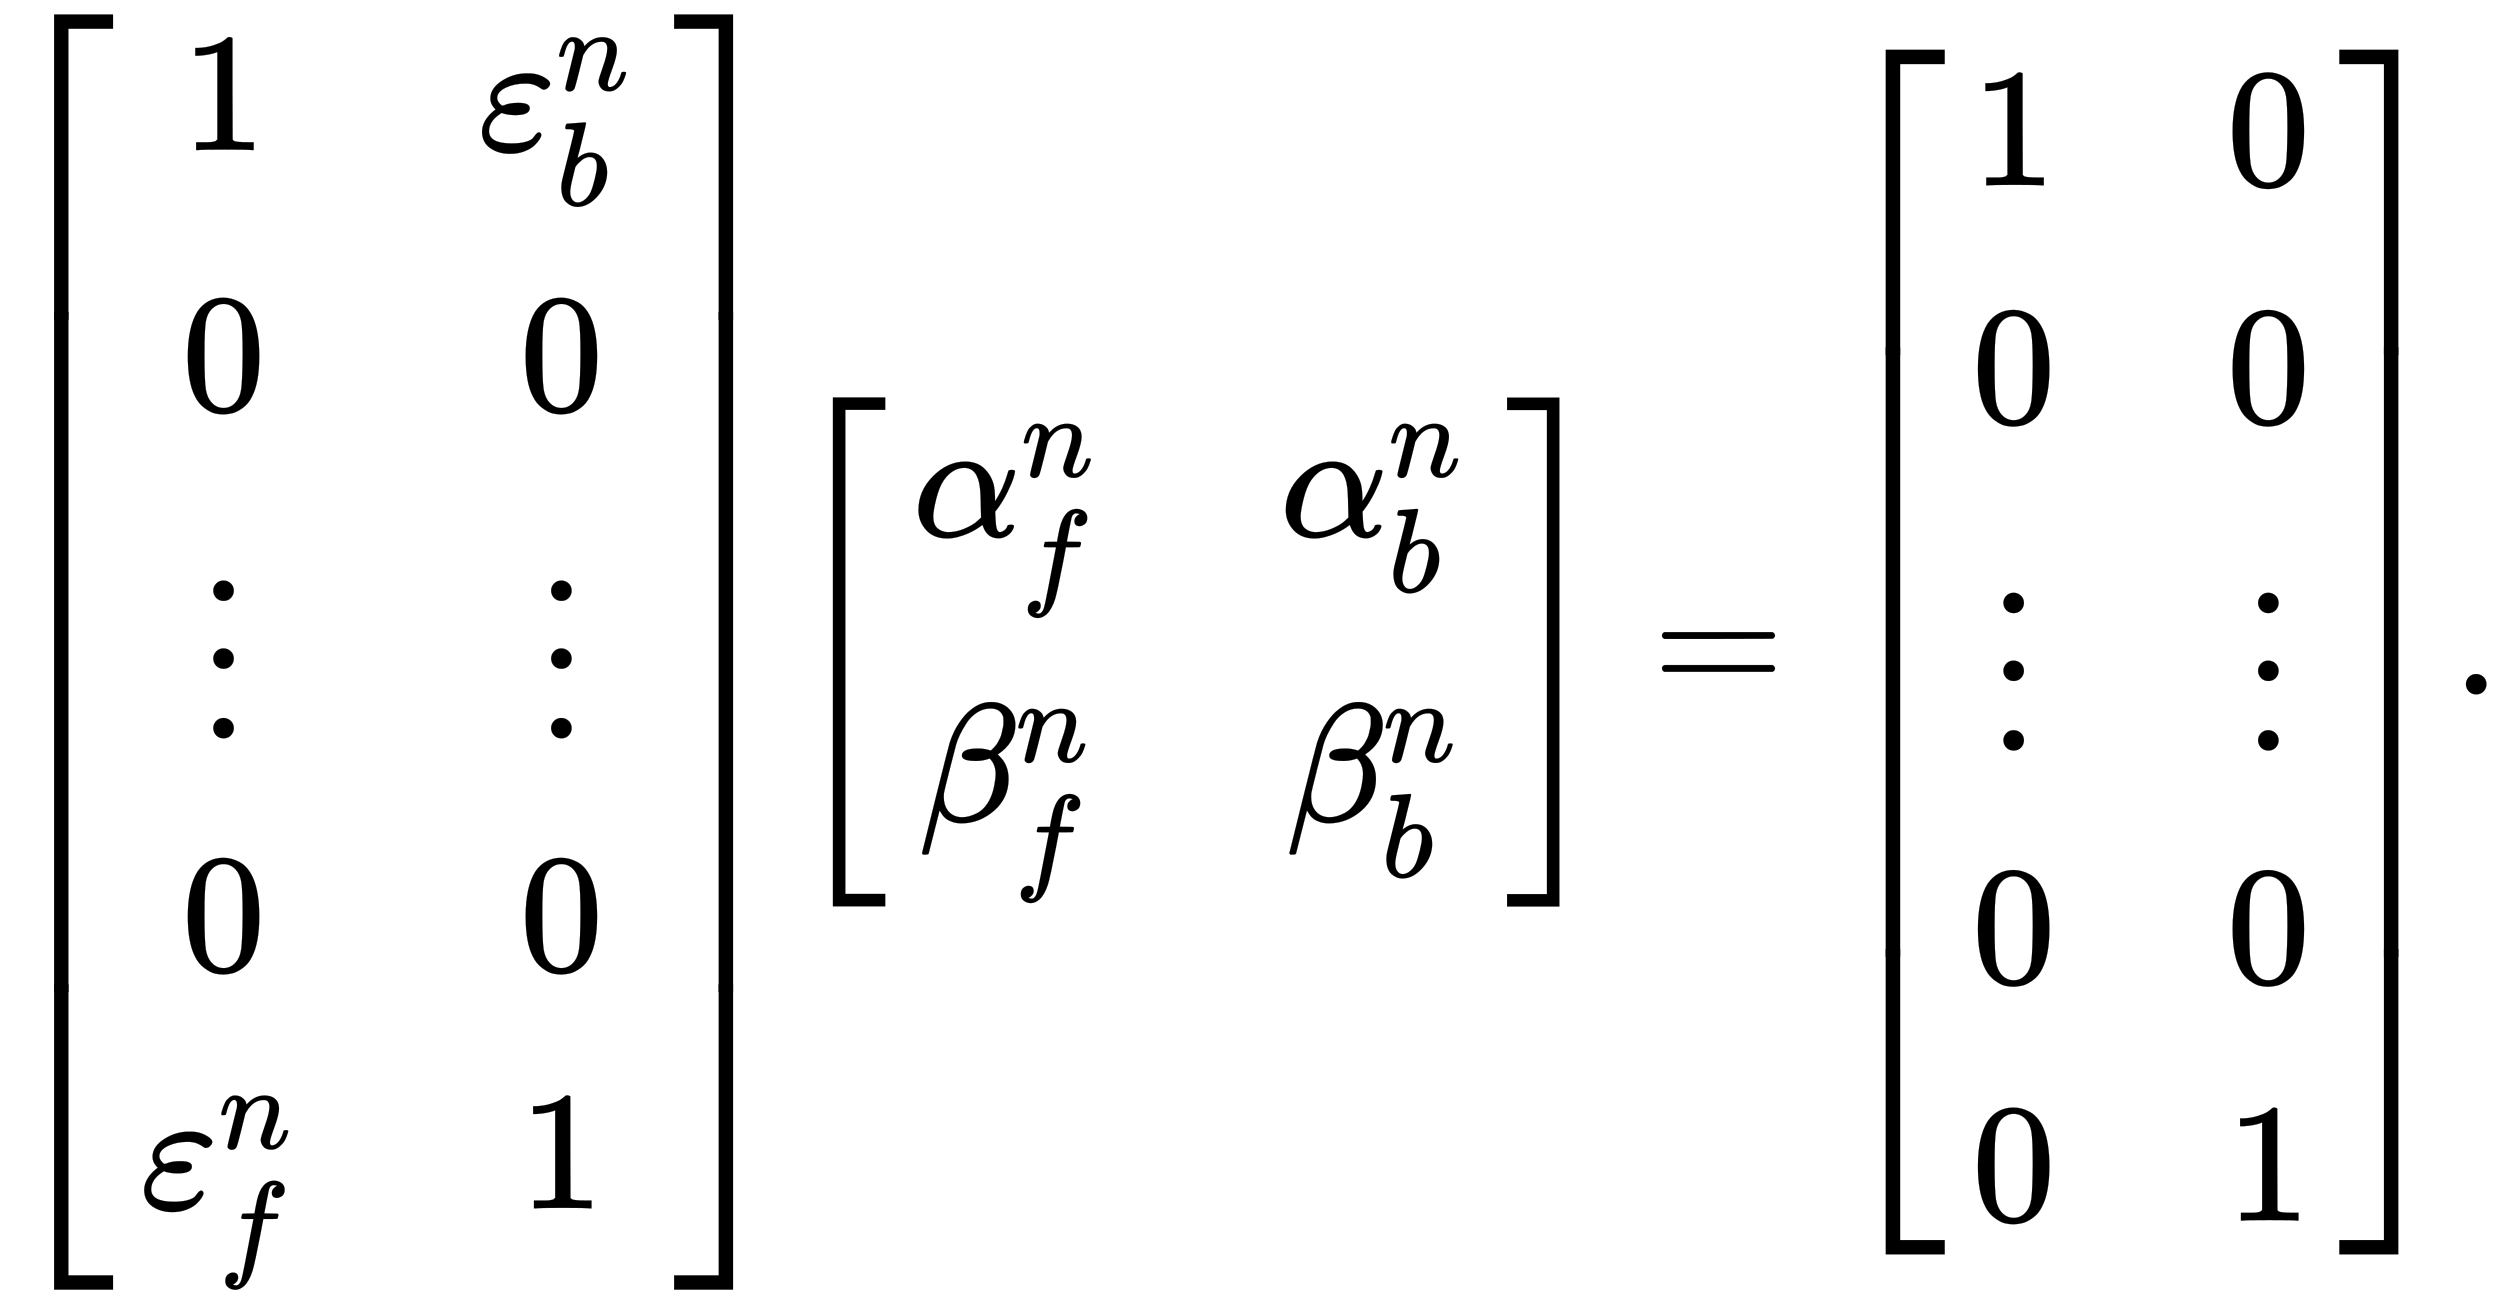 <svg xmlns:xlink="http://www.w3.org/1999/xlink" width="34.22ex" height="17.843ex" style="vertical-align: -8.338ex;" viewBox="0 -4092.3 14733.7 7682.2" role="img" focusable="false" xmlns="http://www.w3.org/2000/svg" aria-labelledby="MathJax-SVG-1-Title"><title id="MathJax-SVG-1-Title">Start 5 By 2 Matrix 1st Row 1st Column 1 2nd Column epsilon Subscript b Superscript n Baseline 2nd Row 1st Column 0 2nd Column 0 3rd Row 1st Column vertical ellipsis 2nd Column vertical ellipsis 4th Row 1st Column 0 2nd Column 0 5th Row 1st Column epsilon Subscript f Superscript n Baseline 2nd Column 1 EndMatrix Start 2 By 2 Matrix 1st Row 1st Column alpha Subscript f Superscript n Baseline 2nd Column alpha Subscript b Superscript n Baseline 2nd Row 1st Column beta Subscript f Superscript n Baseline 2nd Column beta Subscript b Superscript n Baseline EndMatrix equals Start 5 By 2 Matrix 1st Row 1st Column 1 2nd Column 0 2nd Row 1st Column 0 2nd Column 0 3rd Row 1st Column vertical ellipsis 2nd Column vertical ellipsis 4th Row 1st Column 0 2nd Column 0 5th Row 1st Column 0 2nd Column 1 EndMatrix period</title><defs aria-hidden="true"><path stroke-width="1" id="E1-MJMAIN-5B" d="M118 -250V750H255V710H158V-210H255V-250H118Z"></path><path stroke-width="1" id="E1-MJMAIN-31" d="M213 578L200 573Q186 568 160 563T102 556H83V602H102Q149 604 189 617T245 641T273 663Q275 666 285 666Q294 666 302 660V361L303 61Q310 54 315 52T339 48T401 46H427V0H416Q395 3 257 3Q121 3 100 0H88V46H114Q136 46 152 46T177 47T193 50T201 52T207 57T213 61V578Z"></path><path stroke-width="1" id="E1-MJMATHI-3B5" d="M190 -22Q124 -22 76 11T27 107Q27 174 97 232L107 239L99 248Q76 273 76 304Q76 364 144 408T290 452H302Q360 452 405 421Q428 405 428 392Q428 381 417 369T391 356Q382 356 371 365T338 383T283 392Q217 392 167 368T116 308Q116 289 133 272Q142 263 145 262T157 264Q188 278 238 278H243Q308 278 308 247Q308 206 223 206Q177 206 142 219L132 212Q68 169 68 112Q68 39 201 39Q253 39 286 49T328 72T345 94T362 105Q376 103 376 88Q376 79 365 62T334 26T275 -8T190 -22Z"></path><path stroke-width="1" id="E1-MJMATHI-6E" d="M21 287Q22 293 24 303T36 341T56 388T89 425T135 442Q171 442 195 424T225 390T231 369Q231 367 232 367L243 378Q304 442 382 442Q436 442 469 415T503 336T465 179T427 52Q427 26 444 26Q450 26 453 27Q482 32 505 65T540 145Q542 153 560 153Q580 153 580 145Q580 144 576 130Q568 101 554 73T508 17T439 -10Q392 -10 371 17T350 73Q350 92 386 193T423 345Q423 404 379 404H374Q288 404 229 303L222 291L189 157Q156 26 151 16Q138 -11 108 -11Q95 -11 87 -5T76 7T74 17Q74 30 112 180T152 343Q153 348 153 366Q153 405 129 405Q91 405 66 305Q60 285 60 284Q58 278 41 278H27Q21 284 21 287Z"></path><path stroke-width="1" id="E1-MJMATHI-62" d="M73 647Q73 657 77 670T89 683Q90 683 161 688T234 694Q246 694 246 685T212 542Q204 508 195 472T180 418L176 399Q176 396 182 402Q231 442 283 442Q345 442 383 396T422 280Q422 169 343 79T173 -11Q123 -11 82 27T40 150V159Q40 180 48 217T97 414Q147 611 147 623T109 637Q104 637 101 637H96Q86 637 83 637T76 640T73 647ZM336 325V331Q336 405 275 405Q258 405 240 397T207 376T181 352T163 330L157 322L136 236Q114 150 114 114Q114 66 138 42Q154 26 178 26Q211 26 245 58Q270 81 285 114T318 219Q336 291 336 325Z"></path><path stroke-width="1" id="E1-MJMAIN-30" d="M96 585Q152 666 249 666Q297 666 345 640T423 548Q460 465 460 320Q460 165 417 83Q397 41 362 16T301 -15T250 -22Q224 -22 198 -16T137 16T82 83Q39 165 39 320Q39 494 96 585ZM321 597Q291 629 250 629Q208 629 178 597Q153 571 145 525T137 333Q137 175 145 125T181 46Q209 16 250 16Q290 16 318 46Q347 76 354 130T362 333Q362 478 354 524T321 597Z"></path><path stroke-width="1" id="E1-MJMAIN-22EE" d="M78 30Q78 54 95 72T138 90Q162 90 180 74T199 31Q199 6 182 -12T139 -30T96 -13T78 30ZM78 440Q78 464 95 482T138 500Q162 500 180 484T199 441Q199 416 182 398T139 380T96 397T78 440ZM78 840Q78 864 95 882T138 900Q162 900 180 884T199 841Q199 816 182 798T139 780T96 797T78 840Z"></path><path stroke-width="1" id="E1-MJMATHI-66" d="M118 -162Q120 -162 124 -164T135 -167T147 -168Q160 -168 171 -155T187 -126Q197 -99 221 27T267 267T289 382V385H242Q195 385 192 387Q188 390 188 397L195 425Q197 430 203 430T250 431Q298 431 298 432Q298 434 307 482T319 540Q356 705 465 705Q502 703 526 683T550 630Q550 594 529 578T487 561Q443 561 443 603Q443 622 454 636T478 657L487 662Q471 668 457 668Q445 668 434 658T419 630Q412 601 403 552T387 469T380 433Q380 431 435 431Q480 431 487 430T498 424Q499 420 496 407T491 391Q489 386 482 386T428 385H372L349 263Q301 15 282 -47Q255 -132 212 -173Q175 -205 139 -205Q107 -205 81 -186T55 -132Q55 -95 76 -78T118 -61Q162 -61 162 -103Q162 -122 151 -136T127 -157L118 -162Z"></path><path stroke-width="1" id="E1-MJMAIN-5D" d="M22 710V750H159V-250H22V-210H119V710H22Z"></path><path stroke-width="1" id="E1-MJSZ4-23A1" d="M319 -645V1154H666V1070H403V-645H319Z"></path><path stroke-width="1" id="E1-MJSZ4-23A3" d="M319 -644V1155H403V-560H666V-644H319Z"></path><path stroke-width="1" id="E1-MJSZ4-23A2" d="M319 0V602H403V0H319Z"></path><path stroke-width="1" id="E1-MJSZ4-23A4" d="M0 1070V1154H347V-645H263V1070H0Z"></path><path stroke-width="1" id="E1-MJSZ4-23A6" d="M263 -560V1155H347V-644H0V-560H263Z"></path><path stroke-width="1" id="E1-MJSZ4-23A5" d="M263 0V602H347V0H263Z"></path><path stroke-width="1" id="E1-MJMATHI-3B1" d="M34 156Q34 270 120 356T309 442Q379 442 421 402T478 304Q484 275 485 237V208Q534 282 560 374Q564 388 566 390T582 393Q603 393 603 385Q603 376 594 346T558 261T497 161L486 147L487 123Q489 67 495 47T514 26Q528 28 540 37T557 60Q559 67 562 68T577 70Q597 70 597 62Q597 56 591 43Q579 19 556 5T512 -10H505Q438 -10 414 62L411 69L400 61Q390 53 370 41T325 18T267 -2T203 -11Q124 -11 79 39T34 156ZM208 26Q257 26 306 47T379 90L403 112Q401 255 396 290Q382 405 304 405Q235 405 183 332Q156 292 139 224T121 120Q121 71 146 49T208 26Z"></path><path stroke-width="1" id="E1-MJMATHI-3B2" d="M29 -194Q23 -188 23 -186Q23 -183 102 134T186 465Q208 533 243 584T309 658Q365 705 429 705H431Q493 705 533 667T573 570Q573 465 469 396L482 383Q533 332 533 252Q533 139 448 65T257 -10Q227 -10 203 -2T165 17T143 40T131 59T126 65L62 -188Q60 -194 42 -194H29ZM353 431Q392 431 427 419L432 422Q436 426 439 429T449 439T461 453T472 471T484 495T493 524T501 560Q503 569 503 593Q503 611 502 616Q487 667 426 667Q384 667 347 643T286 582T247 514T224 455Q219 439 186 308T152 168Q151 163 151 147Q151 99 173 68Q204 26 260 26Q302 26 349 51T425 137Q441 171 449 214T457 279Q457 337 422 372Q380 358 347 358H337Q258 358 258 389Q258 396 261 403Q275 431 353 431Z"></path><path stroke-width="1" id="E1-MJSZ4-5B" d="M269 -1249V1750H577V1677H342V-1176H577V-1249H269Z"></path><path stroke-width="1" id="E1-MJSZ4-5D" d="M5 1677V1750H313V-1249H5V-1176H240V1677H5Z"></path><path stroke-width="1" id="E1-MJMAIN-3D" d="M56 347Q56 360 70 367H707Q722 359 722 347Q722 336 708 328L390 327H72Q56 332 56 347ZM56 153Q56 168 72 173H708Q722 163 722 153Q722 140 707 133H70Q56 140 56 153Z"></path><path stroke-width="1" id="E1-MJMAIN-2E" d="M78 60Q78 84 95 102T138 120Q162 120 180 104T199 61Q199 36 182 18T139 0T96 17T78 60Z"></path></defs><g stroke="currentColor" fill="currentColor" stroke-width="0" transform="matrix(1 0 0 -1 0 0)" aria-hidden="true"><g transform="translate(0,4008)"> <use xlink:href="#E1-MJSZ4-23A1" x="0" y="-1155"></use><g transform="translate(0,-5759.272) scale(1,6.647)"> <use xlink:href="#E1-MJSZ4-23A2"></use></g> <use xlink:href="#E1-MJSZ4-23A3" x="0" y="-6872"></use></g><g transform="translate(834,0)"><g transform="translate(-11,0)"> <use xlink:href="#E1-MJMAIN-31" x="245" y="3208"></use> <use xlink:href="#E1-MJMAIN-30" x="245" y="1672"></use> <use xlink:href="#E1-MJMAIN-22EE" x="356" y="-229"></use> <use xlink:href="#E1-MJMAIN-30" x="245" y="-1629"></use><g transform="translate(0,-3029)"> <use xlink:href="#E1-MJMATHI-3B5" x="0" y="0"></use> <use transform="scale(0.707)" xlink:href="#E1-MJMATHI-6E" x="659" y="499"></use> <use transform="scale(0.707)" xlink:href="#E1-MJMATHI-66" x="659" y="-474"></use></g></g><g transform="translate(1980,0)"><g transform="translate(0,3208)"> <use xlink:href="#E1-MJMATHI-3B5" x="0" y="0"></use> <use transform="scale(0.707)" xlink:href="#E1-MJMATHI-6E" x="659" y="499"></use> <use transform="scale(0.707)" xlink:href="#E1-MJMATHI-62" x="659" y="-463"></use></g> <use xlink:href="#E1-MJMAIN-30" x="245" y="1672"></use> <use xlink:href="#E1-MJMAIN-22EE" x="356" y="-229"></use> <use xlink:href="#E1-MJMAIN-30" x="245" y="-1629"></use> <use xlink:href="#E1-MJMAIN-31" x="245" y="-3029"></use></g></g><g transform="translate(3973,4008)"> <use xlink:href="#E1-MJSZ4-23A4" x="0" y="-1155"></use><g transform="translate(0,-5759.272) scale(1,6.647)"> <use xlink:href="#E1-MJSZ4-23A5"></use></g> <use xlink:href="#E1-MJSZ4-23A6" x="0" y="-6872"></use></g><g transform="translate(4640,0)"> <use xlink:href="#E1-MJSZ4-5B"></use><g transform="translate(750,0)"><g transform="translate(-11,0)"><g transform="translate(0,930)"> <use xlink:href="#E1-MJMATHI-3B1" x="0" y="0"></use> <use transform="scale(0.707)" xlink:href="#E1-MJMATHI-6E" x="905" y="499"></use> <use transform="scale(0.707)" xlink:href="#E1-MJMATHI-66" x="905" y="-474"></use></g><g transform="translate(32,-750)"> <use xlink:href="#E1-MJMATHI-3B2" x="0" y="0"></use> <use transform="scale(0.707)" xlink:href="#E1-MJMATHI-6E" x="814" y="499"></use> <use transform="scale(0.707)" xlink:href="#E1-MJMATHI-66" x="801" y="-474"></use></g></g><g transform="translate(2154,0)"><g transform="translate(0,930)"> <use xlink:href="#E1-MJMATHI-3B1" x="0" y="0"></use> <use transform="scale(0.707)" xlink:href="#E1-MJMATHI-6E" x="905" y="499"></use> <use transform="scale(0.707)" xlink:href="#E1-MJMATHI-62" x="905" y="-463"></use></g><g transform="translate(32,-750)"> <use xlink:href="#E1-MJMATHI-3B2" x="0" y="0"></use> <use transform="scale(0.707)" xlink:href="#E1-MJMATHI-6E" x="814" y="499"></use> <use transform="scale(0.707)" xlink:href="#E1-MJMATHI-62" x="801" y="-463"></use></g></g></g> <use xlink:href="#E1-MJSZ4-5D" x="4237" y="-1"></use></g> <use xlink:href="#E1-MJMAIN-3D" x="9739" y="0"></use><g transform="translate(10795,0)"><g transform="translate(0,3800)"> <use xlink:href="#E1-MJSZ4-23A1" x="0" y="-1155"></use><g transform="translate(0,-5344.041) scale(1,5.959)"> <use xlink:href="#E1-MJSZ4-23A2"></use></g> <use xlink:href="#E1-MJSZ4-23A3" x="0" y="-6456"></use></g><g transform="translate(834,0)"><g transform="translate(-11,0)"> <use xlink:href="#E1-MJMAIN-31" x="0" y="3000"></use> <use xlink:href="#E1-MJMAIN-30" x="0" y="1600"></use> <use xlink:href="#E1-MJMAIN-22EE" x="111" y="-301"></use> <use xlink:href="#E1-MJMAIN-30" x="0" y="-1701"></use> <use xlink:href="#E1-MJMAIN-30" x="0" y="-3101"></use></g><g transform="translate(1490,0)"> <use xlink:href="#E1-MJMAIN-30" x="0" y="3000"></use> <use xlink:href="#E1-MJMAIN-30" x="0" y="1600"></use> <use xlink:href="#E1-MJMAIN-22EE" x="111" y="-301"></use> <use xlink:href="#E1-MJMAIN-30" x="0" y="-1701"></use> <use xlink:href="#E1-MJMAIN-31" x="0" y="-3101"></use></g></g><g transform="translate(2992,3800)"> <use xlink:href="#E1-MJSZ4-23A4" x="0" y="-1155"></use><g transform="translate(0,-5344.041) scale(1,5.959)"> <use xlink:href="#E1-MJSZ4-23A5"></use></g> <use xlink:href="#E1-MJSZ4-23A6" x="0" y="-6456"></use></g></g> <use xlink:href="#E1-MJMAIN-2E" x="14455" y="0"></use></g></svg>